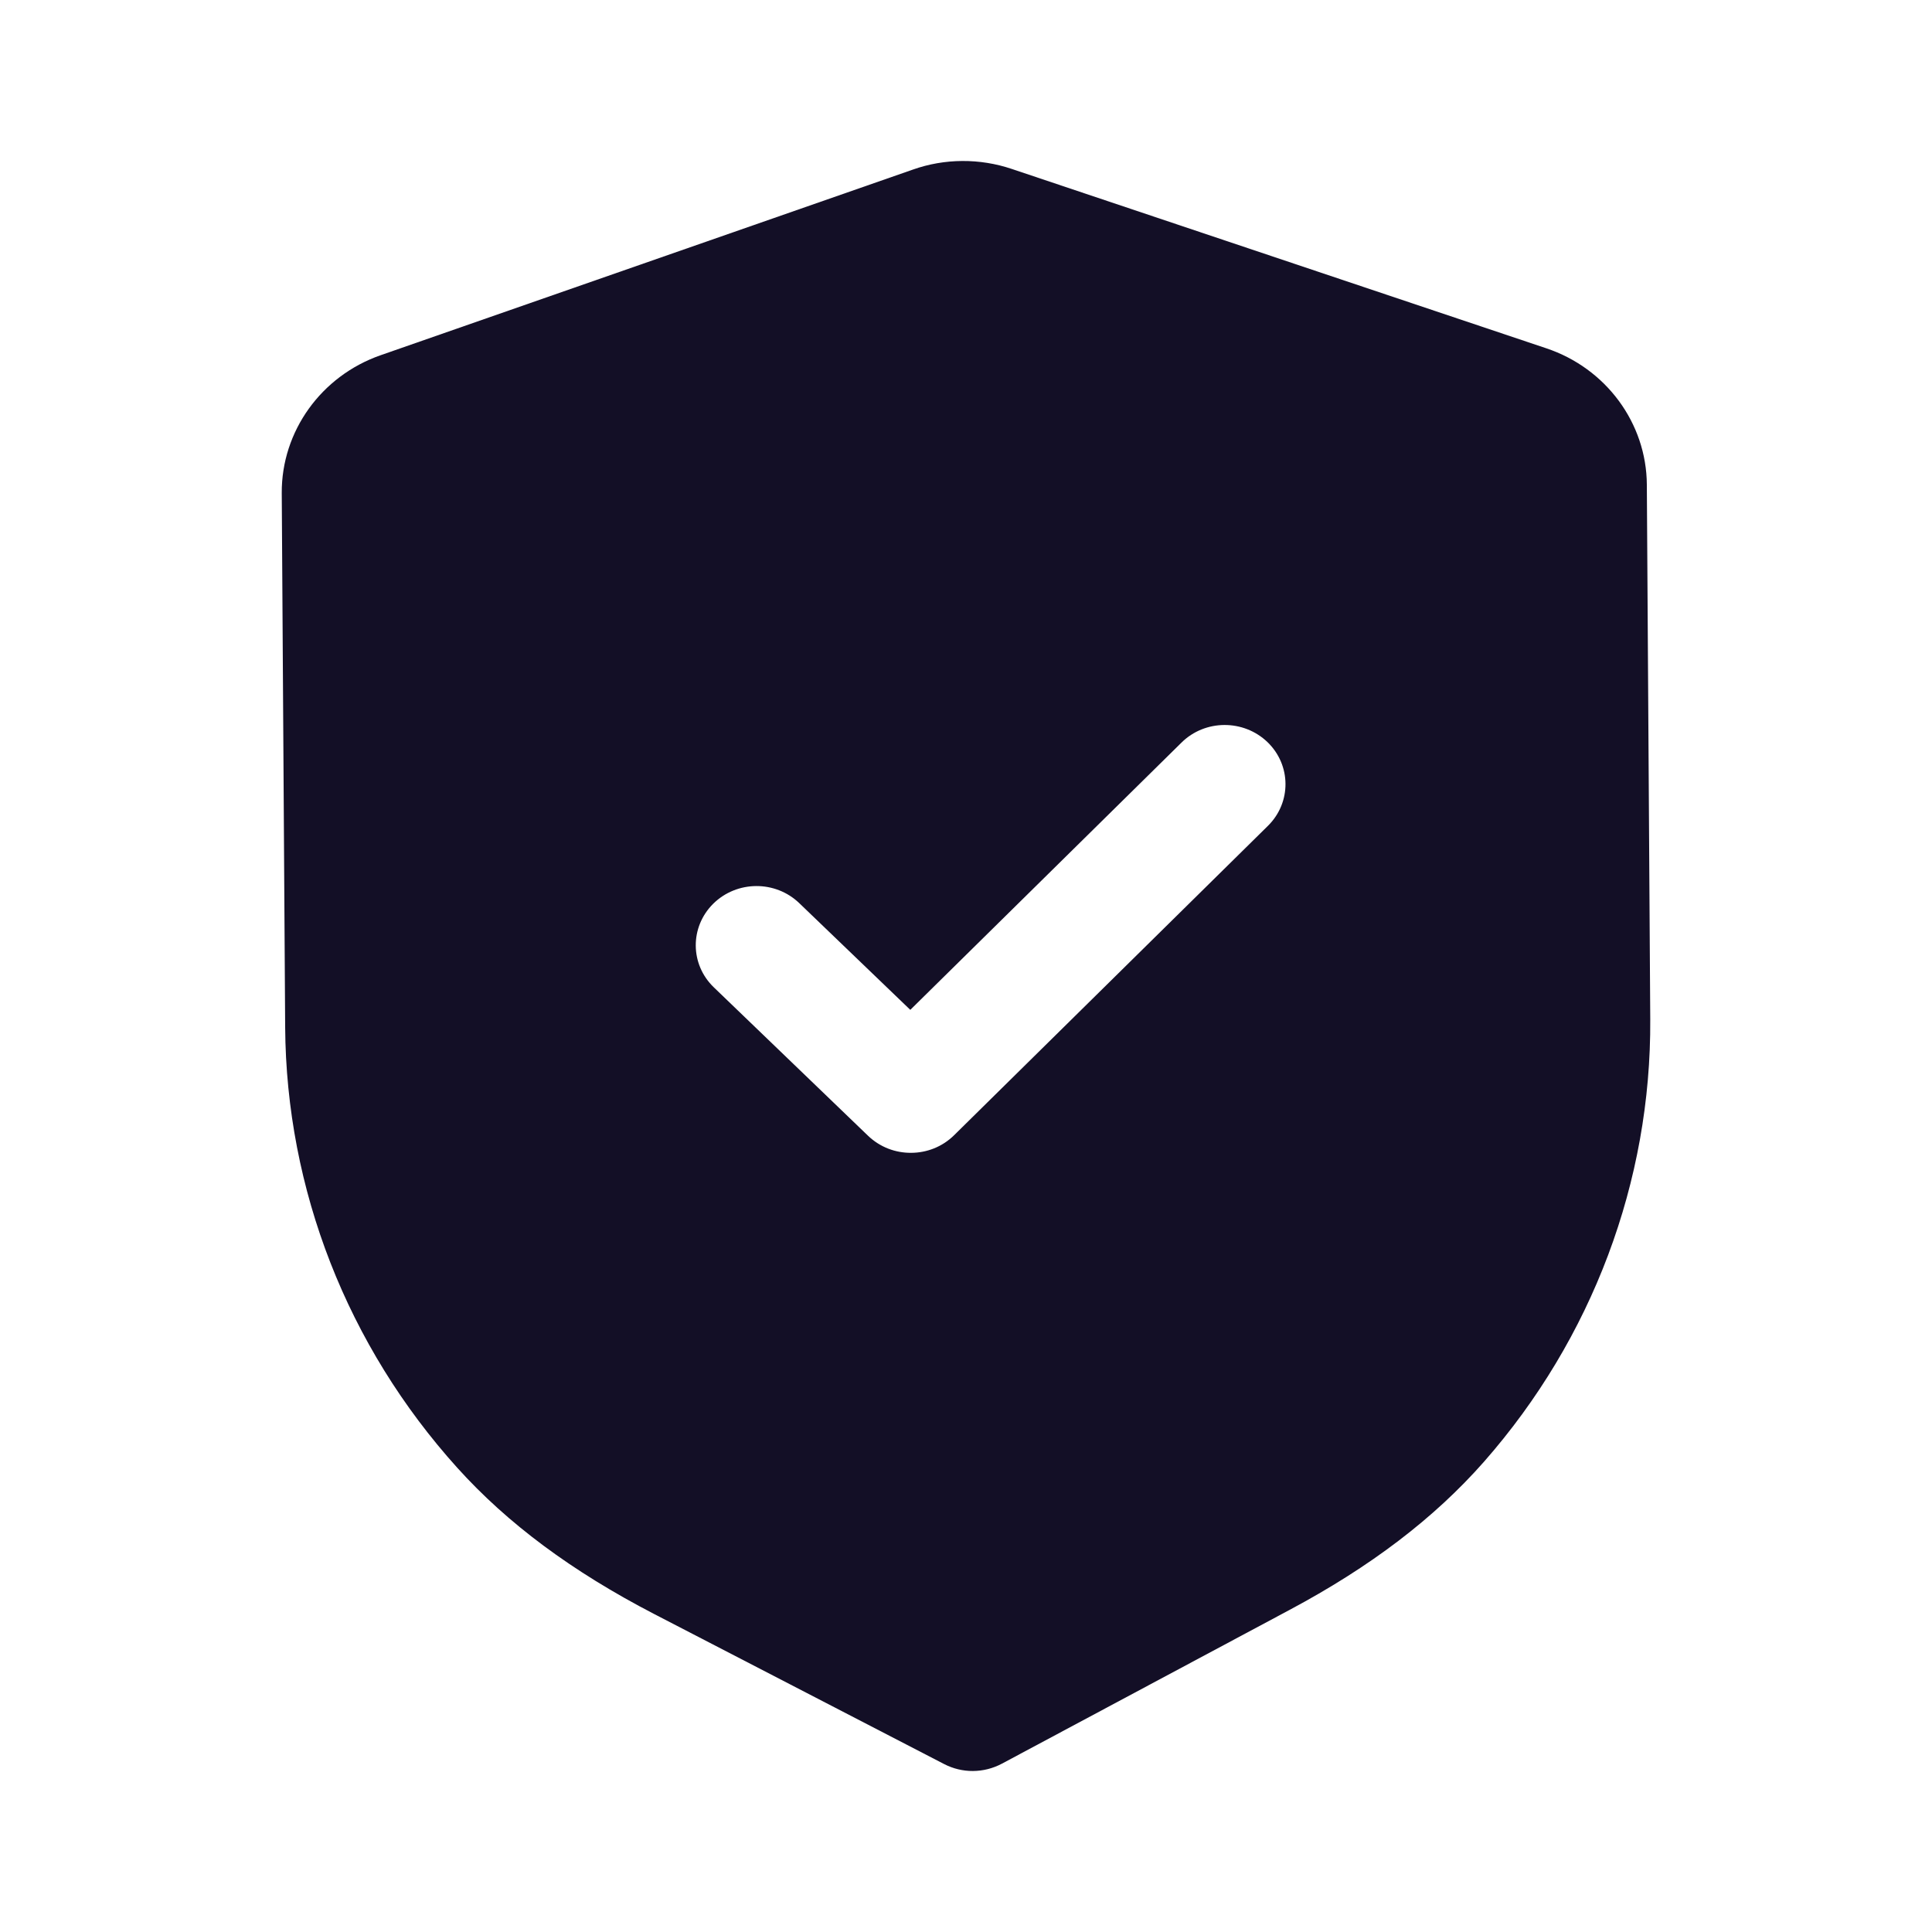 <svg width="30" height="30" viewBox="0 0 30 30" fill="none" xmlns="http://www.w3.org/2000/svg">
<path fill-rule="evenodd" clip-rule="evenodd" d="M14.66 27.392C14.799 27.464 14.953 27.501 15.108 27.5C15.263 27.499 15.416 27.461 15.556 27.387L20.016 25.003C21.281 24.329 22.271 23.575 23.044 22.697C24.724 20.785 25.641 18.345 25.625 15.828L25.572 7.527C25.567 6.571 24.939 5.718 24.01 5.408L15.713 2.624C15.214 2.455 14.666 2.459 14.176 2.633L5.91 5.516C4.987 5.838 4.37 6.698 4.375 7.655L4.428 15.95C4.444 18.47 5.393 20.899 7.101 22.792C7.881 23.657 8.88 24.4 10.159 25.063L14.66 27.392ZM13.479 17.636C13.666 17.815 13.907 17.903 14.149 17.901C14.391 17.9 14.631 17.809 14.815 17.628L19.689 12.823C20.055 12.461 20.051 11.88 19.681 11.523C19.31 11.167 18.712 11.169 18.346 11.531L14.135 15.681L12.411 14.024C12.04 13.667 11.443 13.671 11.076 14.032C10.71 14.394 10.713 14.975 11.085 15.332L13.479 17.636Z" fill="#130F26"/>
</svg>
